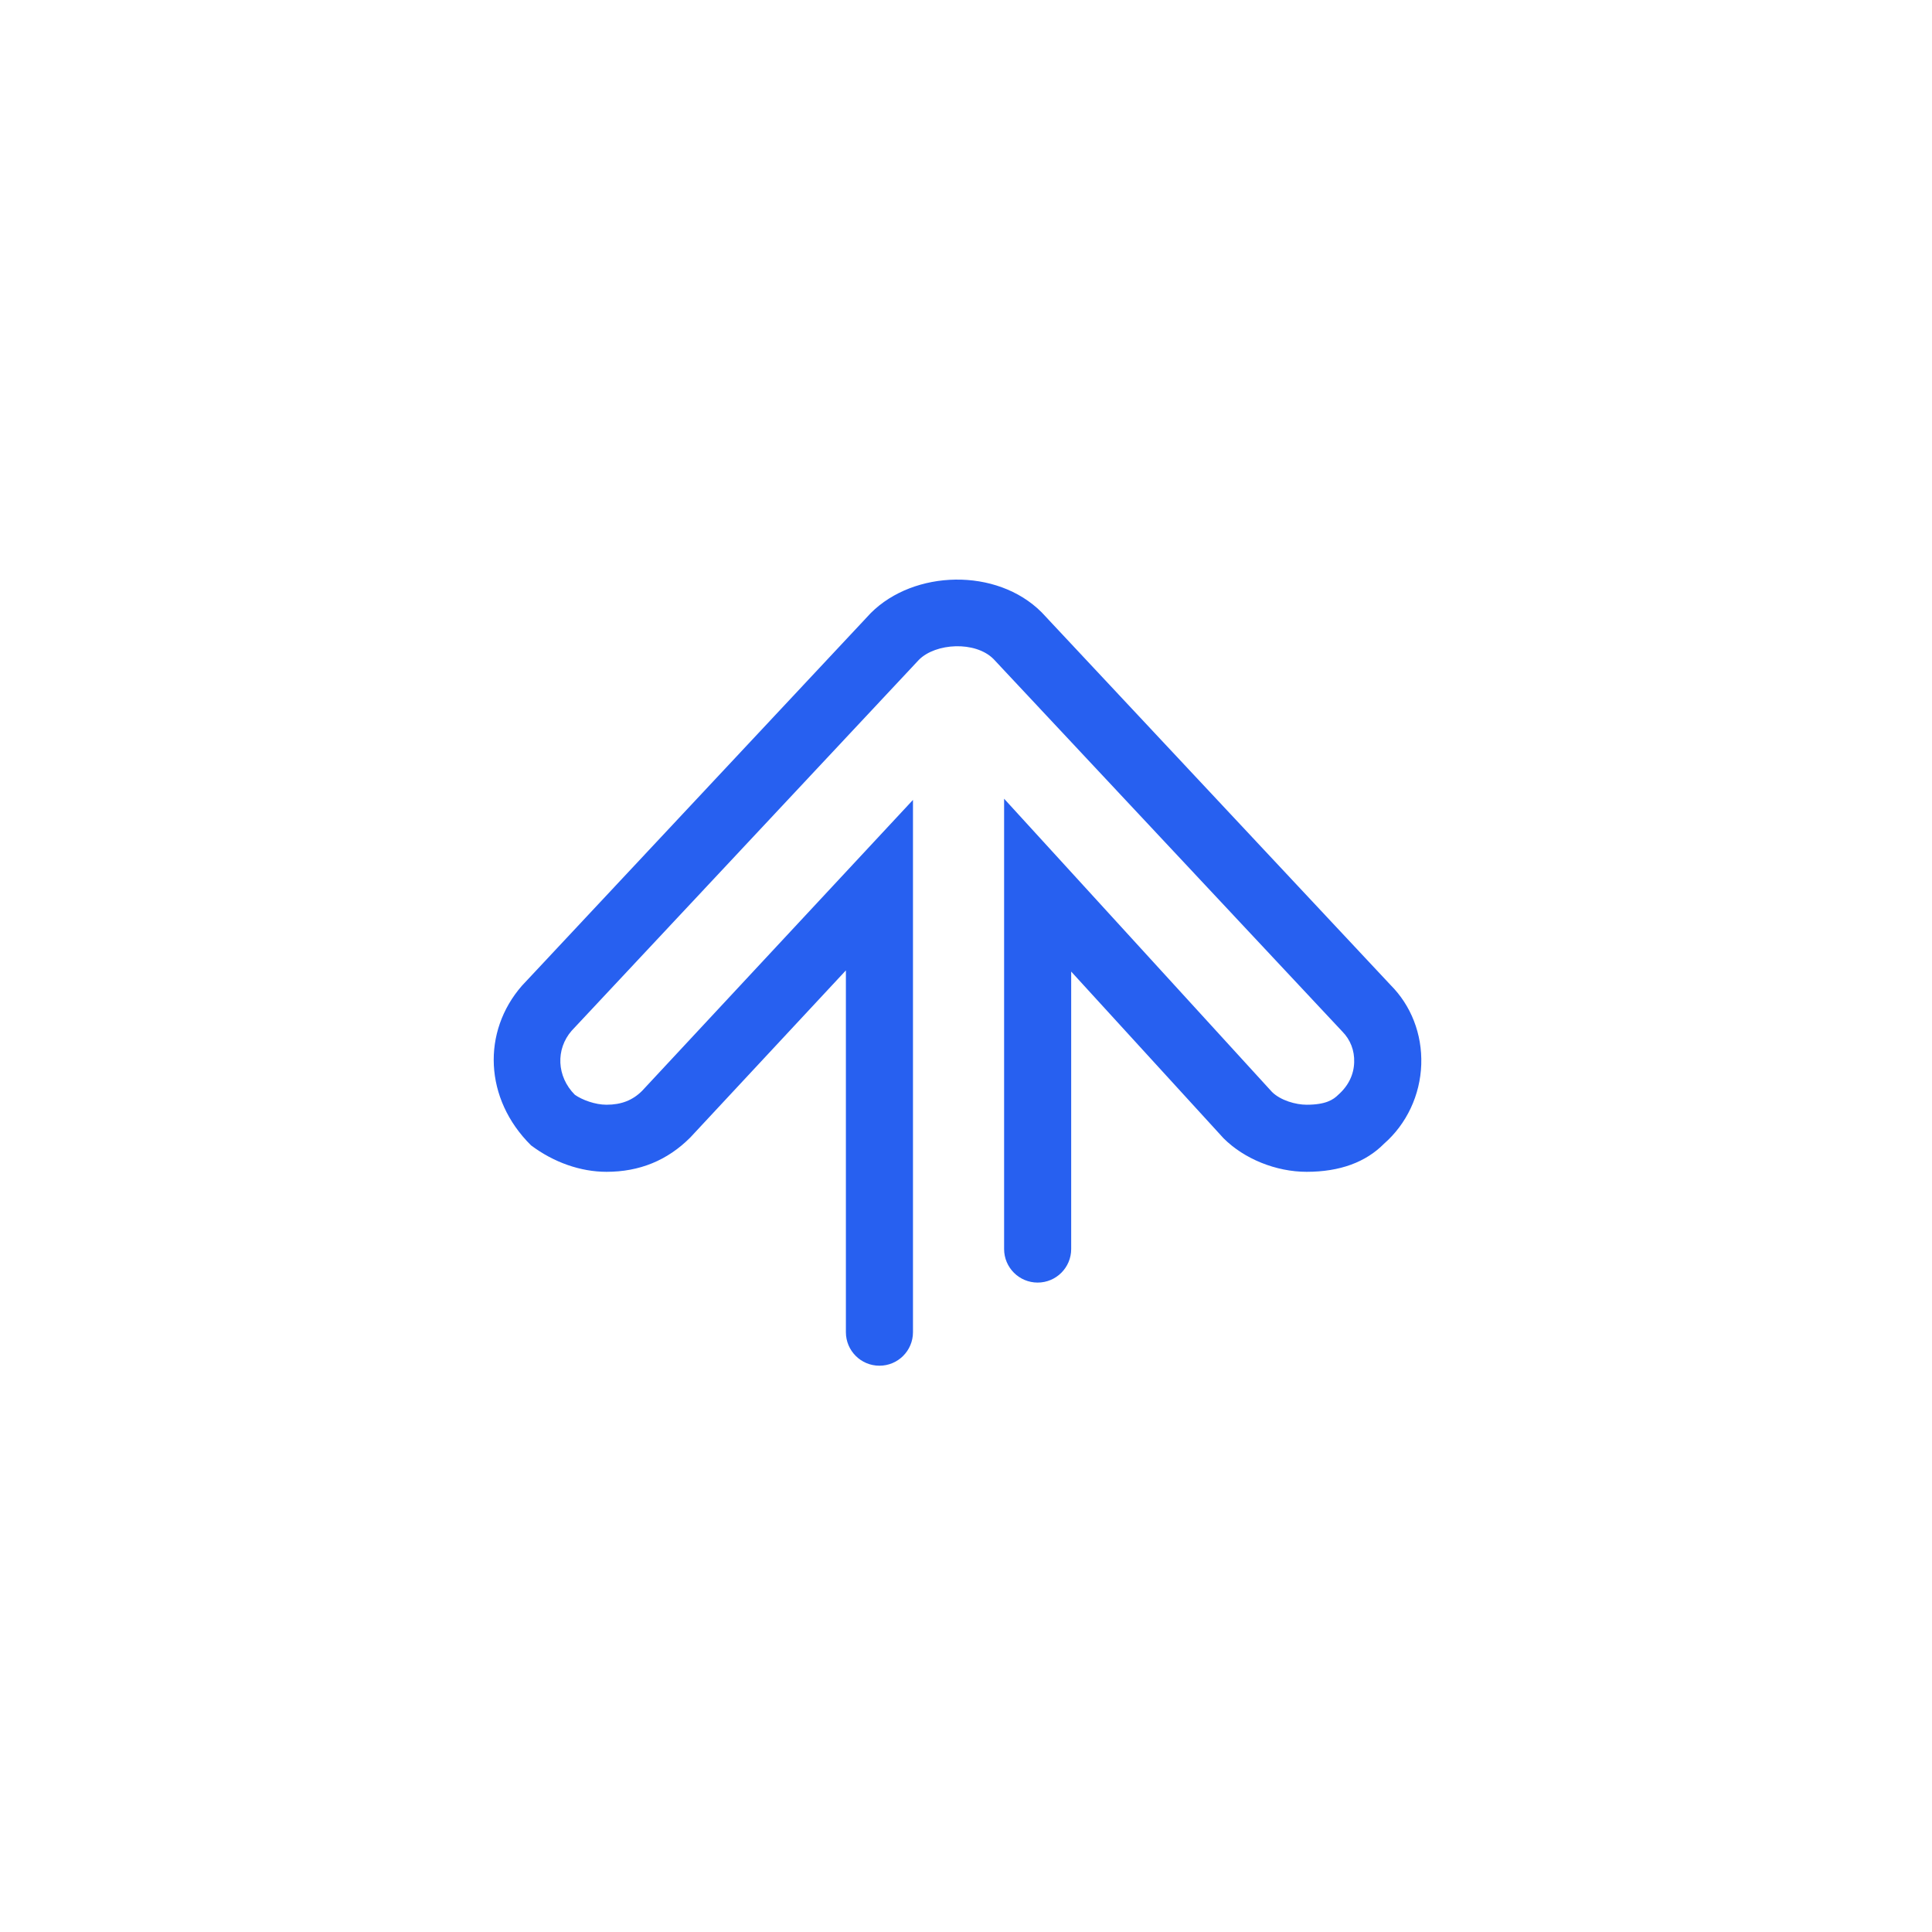 <svg width="36" height="36" viewBox="0 0 36 36" fill="none" xmlns="http://www.w3.org/2000/svg">
<path d="M16.387 25.448C16.042 25.448 15.762 25.169 15.762 24.823V18.082L12.864 21.194C12.435 21.625 11.913 21.835 11.302 21.835C10.818 21.835 10.319 21.66 9.895 21.342C9.021 20.477 8.978 19.223 9.726 18.367L16.226 11.423C17.029 10.619 18.571 10.571 19.409 11.409L25.908 18.351C26.293 18.735 26.502 19.267 26.483 19.835C26.464 20.405 26.211 20.943 25.789 21.312C25.45 21.655 24.968 21.835 24.347 21.835C23.778 21.835 23.185 21.596 22.799 21.21L19.96 18.104V23.274C19.96 23.619 19.68 23.899 19.335 23.899C18.99 23.899 18.71 23.619 18.71 23.274V14.883L23.702 20.347C23.862 20.505 24.145 20.585 24.347 20.585C24.703 20.585 24.844 20.492 24.936 20.4C25.129 20.23 25.227 20.019 25.233 19.794C25.241 19.575 25.162 19.372 25.011 19.22L18.511 12.278C18.17 11.94 17.436 11.982 17.124 12.293L10.652 19.206C10.352 19.55 10.371 20.059 10.712 20.4C10.851 20.497 11.091 20.585 11.302 20.585C11.577 20.585 11.788 20.503 11.965 20.326L17.012 14.905V24.823C17.012 25.169 16.732 25.448 16.387 25.448Z" fill="#2760F0"/>
</svg>
